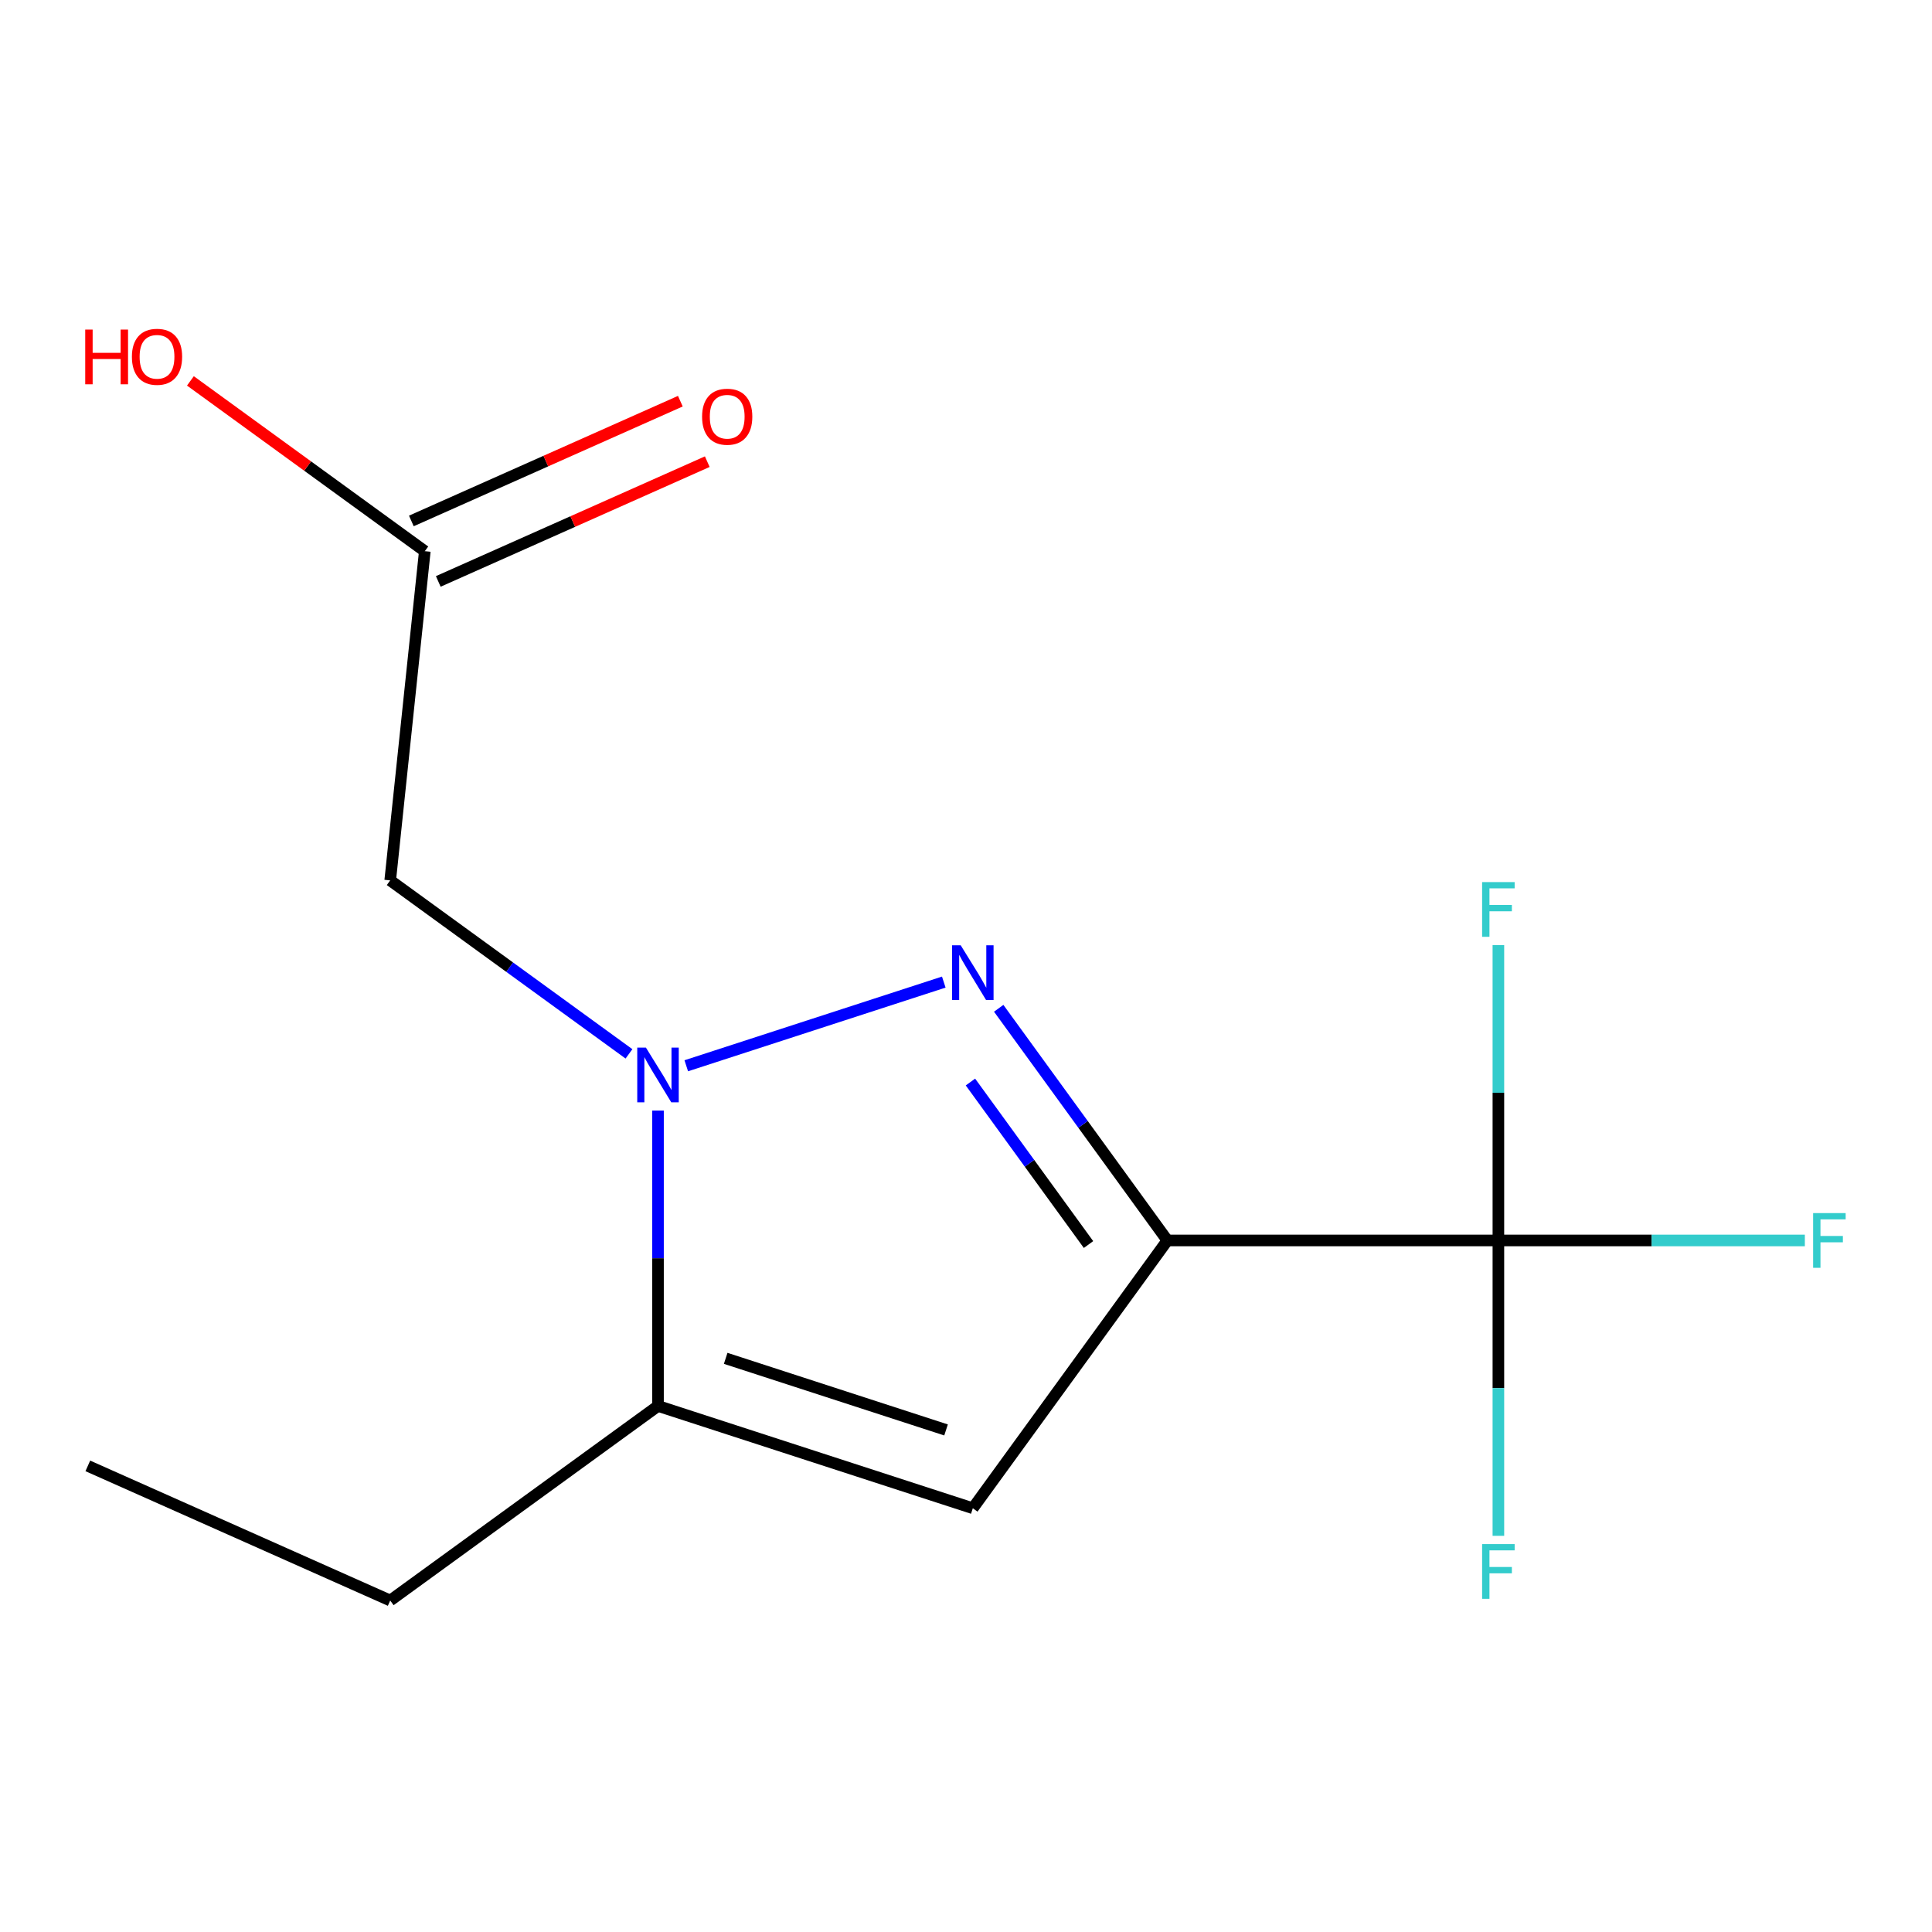 <?xml version='1.0' encoding='iso-8859-1'?>
<svg version='1.1' baseProfile='full'
              xmlns='http://www.w3.org/2000/svg'
                      xmlns:rdkit='http://www.rdkit.org/xml'
                      xmlns:xlink='http://www.w3.org/1999/xlink'
                  xml:space='preserve'
width='1000px' height='1000px' viewBox='0 0 1000 1000'>
<!-- END OF HEADER -->
<rect style='opacity:1.0;fill:#FFFFFF;stroke:none' width='1000' height='1000' x='0' y='0'> </rect>
<path class='bond-0' d='M 604.231,642.057 L 560.579,581.974' style='fill:none;fill-rule:evenodd;stroke:#000000;stroke-width:6px;stroke-linecap:butt;stroke-linejoin:miter;stroke-opacity:1' />
<path class='bond-0' d='M 560.579,581.974 L 516.926,521.891' style='fill:none;fill-rule:evenodd;stroke:#0000FF;stroke-width:6px;stroke-linecap:butt;stroke-linejoin:miter;stroke-opacity:1' />
<path class='bond-0' d='M 563.414,644.173 L 532.857,602.115' style='fill:none;fill-rule:evenodd;stroke:#000000;stroke-width:6px;stroke-linecap:butt;stroke-linejoin:miter;stroke-opacity:1' />
<path class='bond-0' d='M 532.857,602.115 L 502.3,560.057' style='fill:none;fill-rule:evenodd;stroke:#0000FF;stroke-width:6px;stroke-linecap:butt;stroke-linejoin:miter;stroke-opacity:1' />
<path class='bond-2' d='M 604.231,642.057 L 503.526,780.666' style='fill:none;fill-rule:evenodd;stroke:#000000;stroke-width:6px;stroke-linecap:butt;stroke-linejoin:miter;stroke-opacity:1' />
<path class='bond-3' d='M 604.231,642.057 L 775.561,642.057' style='fill:none;fill-rule:evenodd;stroke:#000000;stroke-width:6px;stroke-linecap:butt;stroke-linejoin:miter;stroke-opacity:1' />
<path class='bond-1' d='M 488.503,508.329 L 355.21,551.639' style='fill:none;fill-rule:evenodd;stroke:#0000FF;stroke-width:6px;stroke-linecap:butt;stroke-linejoin:miter;stroke-opacity:1' />
<path class='bond-5' d='M 325.558,545.477 L 263.765,500.582' style='fill:none;fill-rule:evenodd;stroke:#0000FF;stroke-width:6px;stroke-linecap:butt;stroke-linejoin:miter;stroke-opacity:1' />
<path class='bond-5' d='M 263.765,500.582 L 201.972,455.687' style='fill:none;fill-rule:evenodd;stroke:#000000;stroke-width:6px;stroke-linecap:butt;stroke-linejoin:miter;stroke-opacity:1' />
<path class='bond-14' d='M 340.581,574.835 L 340.581,651.279' style='fill:none;fill-rule:evenodd;stroke:#0000FF;stroke-width:6px;stroke-linecap:butt;stroke-linejoin:miter;stroke-opacity:1' />
<path class='bond-14' d='M 340.581,651.279 L 340.581,727.722' style='fill:none;fill-rule:evenodd;stroke:#000000;stroke-width:6px;stroke-linecap:butt;stroke-linejoin:miter;stroke-opacity:1' />
<path class='bond-4' d='M 503.526,780.666 L 340.581,727.722' style='fill:none;fill-rule:evenodd;stroke:#000000;stroke-width:6px;stroke-linecap:butt;stroke-linejoin:miter;stroke-opacity:1' />
<path class='bond-4' d='M 489.673,740.136 L 375.612,703.075' style='fill:none;fill-rule:evenodd;stroke:#000000;stroke-width:6px;stroke-linecap:butt;stroke-linejoin:miter;stroke-opacity:1' />
<path class='bond-8' d='M 775.561,642.057 L 854.875,642.057' style='fill:none;fill-rule:evenodd;stroke:#000000;stroke-width:6px;stroke-linecap:butt;stroke-linejoin:miter;stroke-opacity:1' />
<path class='bond-8' d='M 854.875,642.057 L 934.188,642.057' style='fill:none;fill-rule:evenodd;stroke:#33CCCC;stroke-width:6px;stroke-linecap:butt;stroke-linejoin:miter;stroke-opacity:1' />
<path class='bond-9' d='M 775.561,642.057 L 775.561,718.5' style='fill:none;fill-rule:evenodd;stroke:#000000;stroke-width:6px;stroke-linecap:butt;stroke-linejoin:miter;stroke-opacity:1' />
<path class='bond-9' d='M 775.561,718.5 L 775.561,794.944' style='fill:none;fill-rule:evenodd;stroke:#33CCCC;stroke-width:6px;stroke-linecap:butt;stroke-linejoin:miter;stroke-opacity:1' />
<path class='bond-10' d='M 775.561,642.057 L 775.561,565.614' style='fill:none;fill-rule:evenodd;stroke:#000000;stroke-width:6px;stroke-linecap:butt;stroke-linejoin:miter;stroke-opacity:1' />
<path class='bond-10' d='M 775.561,565.614 L 775.561,489.17' style='fill:none;fill-rule:evenodd;stroke:#33CCCC;stroke-width:6px;stroke-linecap:butt;stroke-linejoin:miter;stroke-opacity:1' />
<path class='bond-12' d='M 340.581,727.722 L 201.972,828.427' style='fill:none;fill-rule:evenodd;stroke:#000000;stroke-width:6px;stroke-linecap:butt;stroke-linejoin:miter;stroke-opacity:1' />
<path class='bond-6' d='M 201.972,455.687 L 219.881,285.295' style='fill:none;fill-rule:evenodd;stroke:#000000;stroke-width:6px;stroke-linecap:butt;stroke-linejoin:miter;stroke-opacity:1' />
<path class='bond-7' d='M 226.85,300.947 L 296.467,269.951' style='fill:none;fill-rule:evenodd;stroke:#000000;stroke-width:6px;stroke-linecap:butt;stroke-linejoin:miter;stroke-opacity:1' />
<path class='bond-7' d='M 296.467,269.951 L 366.084,238.956' style='fill:none;fill-rule:evenodd;stroke:#FF0000;stroke-width:6px;stroke-linecap:butt;stroke-linejoin:miter;stroke-opacity:1' />
<path class='bond-7' d='M 212.913,269.643 L 282.53,238.648' style='fill:none;fill-rule:evenodd;stroke:#000000;stroke-width:6px;stroke-linecap:butt;stroke-linejoin:miter;stroke-opacity:1' />
<path class='bond-7' d='M 282.53,238.648 L 352.147,207.652' style='fill:none;fill-rule:evenodd;stroke:#FF0000;stroke-width:6px;stroke-linecap:butt;stroke-linejoin:miter;stroke-opacity:1' />
<path class='bond-11' d='M 219.881,285.295 L 159.218,241.221' style='fill:none;fill-rule:evenodd;stroke:#000000;stroke-width:6px;stroke-linecap:butt;stroke-linejoin:miter;stroke-opacity:1' />
<path class='bond-11' d='M 159.218,241.221 L 98.555,197.147' style='fill:none;fill-rule:evenodd;stroke:#FF0000;stroke-width:6px;stroke-linecap:butt;stroke-linejoin:miter;stroke-opacity:1' />
<path class='bond-13' d='M 201.972,828.427 L 45.455,758.741' style='fill:none;fill-rule:evenodd;stroke:#000000;stroke-width:6px;stroke-linecap:butt;stroke-linejoin:miter;stroke-opacity:1' />
<path  class='atom-1' d='M 497.266 489.288
L 506.546 504.288
Q 507.466 505.768, 508.946 508.448
Q 510.426 511.128, 510.506 511.288
L 510.506 489.288
L 514.266 489.288
L 514.266 517.608
L 510.386 517.608
L 500.426 501.208
Q 499.266 499.288, 498.026 497.088
Q 496.826 494.888, 496.466 494.208
L 496.466 517.608
L 492.786 517.608
L 492.786 489.288
L 497.266 489.288
' fill='#0000FF'/>
<path  class='atom-2' d='M 334.321 542.232
L 343.601 557.232
Q 344.521 558.712, 346.001 561.392
Q 347.481 564.072, 347.561 564.232
L 347.561 542.232
L 351.321 542.232
L 351.321 570.552
L 347.441 570.552
L 337.481 554.152
Q 336.321 552.232, 335.081 550.032
Q 333.881 547.832, 333.521 547.152
L 333.521 570.552
L 329.841 570.552
L 329.841 542.232
L 334.321 542.232
' fill='#0000FF'/>
<path  class='atom-8' d='M 363.399 215.689
Q 363.399 208.889, 366.759 205.089
Q 370.119 201.289, 376.399 201.289
Q 382.679 201.289, 386.039 205.089
Q 389.399 208.889, 389.399 215.689
Q 389.399 222.569, 385.999 226.489
Q 382.599 230.369, 376.399 230.369
Q 370.159 230.369, 366.759 226.489
Q 363.399 222.609, 363.399 215.689
M 376.399 227.169
Q 380.719 227.169, 383.039 224.289
Q 385.399 221.369, 385.399 215.689
Q 385.399 210.129, 383.039 207.329
Q 380.719 204.489, 376.399 204.489
Q 372.079 204.489, 369.719 207.289
Q 367.399 210.089, 367.399 215.689
Q 367.399 221.409, 369.719 224.289
Q 372.079 227.169, 376.399 227.169
' fill='#FF0000'/>
<path  class='atom-9' d='M 938.471 627.897
L 955.311 627.897
L 955.311 631.137
L 942.271 631.137
L 942.271 639.737
L 953.871 639.737
L 953.871 643.017
L 942.271 643.017
L 942.271 656.217
L 938.471 656.217
L 938.471 627.897
' fill='#33CCCC'/>
<path  class='atom-10' d='M 767.141 799.227
L 783.981 799.227
L 783.981 802.467
L 770.941 802.467
L 770.941 811.067
L 782.541 811.067
L 782.541 814.347
L 770.941 814.347
L 770.941 827.547
L 767.141 827.547
L 767.141 799.227
' fill='#33CCCC'/>
<path  class='atom-11' d='M 767.141 456.567
L 783.981 456.567
L 783.981 459.807
L 770.941 459.807
L 770.941 468.407
L 782.541 468.407
L 782.541 471.687
L 770.941 471.687
L 770.941 484.887
L 767.141 484.887
L 767.141 456.567
' fill='#33CCCC'/>
<path  class='atom-12' d='M 44.112 170.59
L 47.952 170.59
L 47.952 182.63
L 62.432 182.63
L 62.432 170.59
L 66.272 170.59
L 66.272 198.91
L 62.432 198.91
L 62.432 185.83
L 47.952 185.83
L 47.952 198.91
L 44.112 198.91
L 44.112 170.59
' fill='#FF0000'/>
<path  class='atom-12' d='M 68.272 184.67
Q 68.272 177.87, 71.632 174.07
Q 74.992 170.27, 81.272 170.27
Q 87.552 170.27, 90.912 174.07
Q 94.272 177.87, 94.272 184.67
Q 94.272 191.55, 90.872 195.47
Q 87.472 199.35, 81.272 199.35
Q 75.032 199.35, 71.632 195.47
Q 68.272 191.59, 68.272 184.67
M 81.272 196.15
Q 85.592 196.15, 87.912 193.27
Q 90.272 190.35, 90.272 184.67
Q 90.272 179.11, 87.912 176.31
Q 85.592 173.47, 81.272 173.47
Q 76.952 173.47, 74.592 176.27
Q 72.272 179.07, 72.272 184.67
Q 72.272 190.39, 74.592 193.27
Q 76.952 196.15, 81.272 196.15
' fill='#FF0000'/>
</svg>
